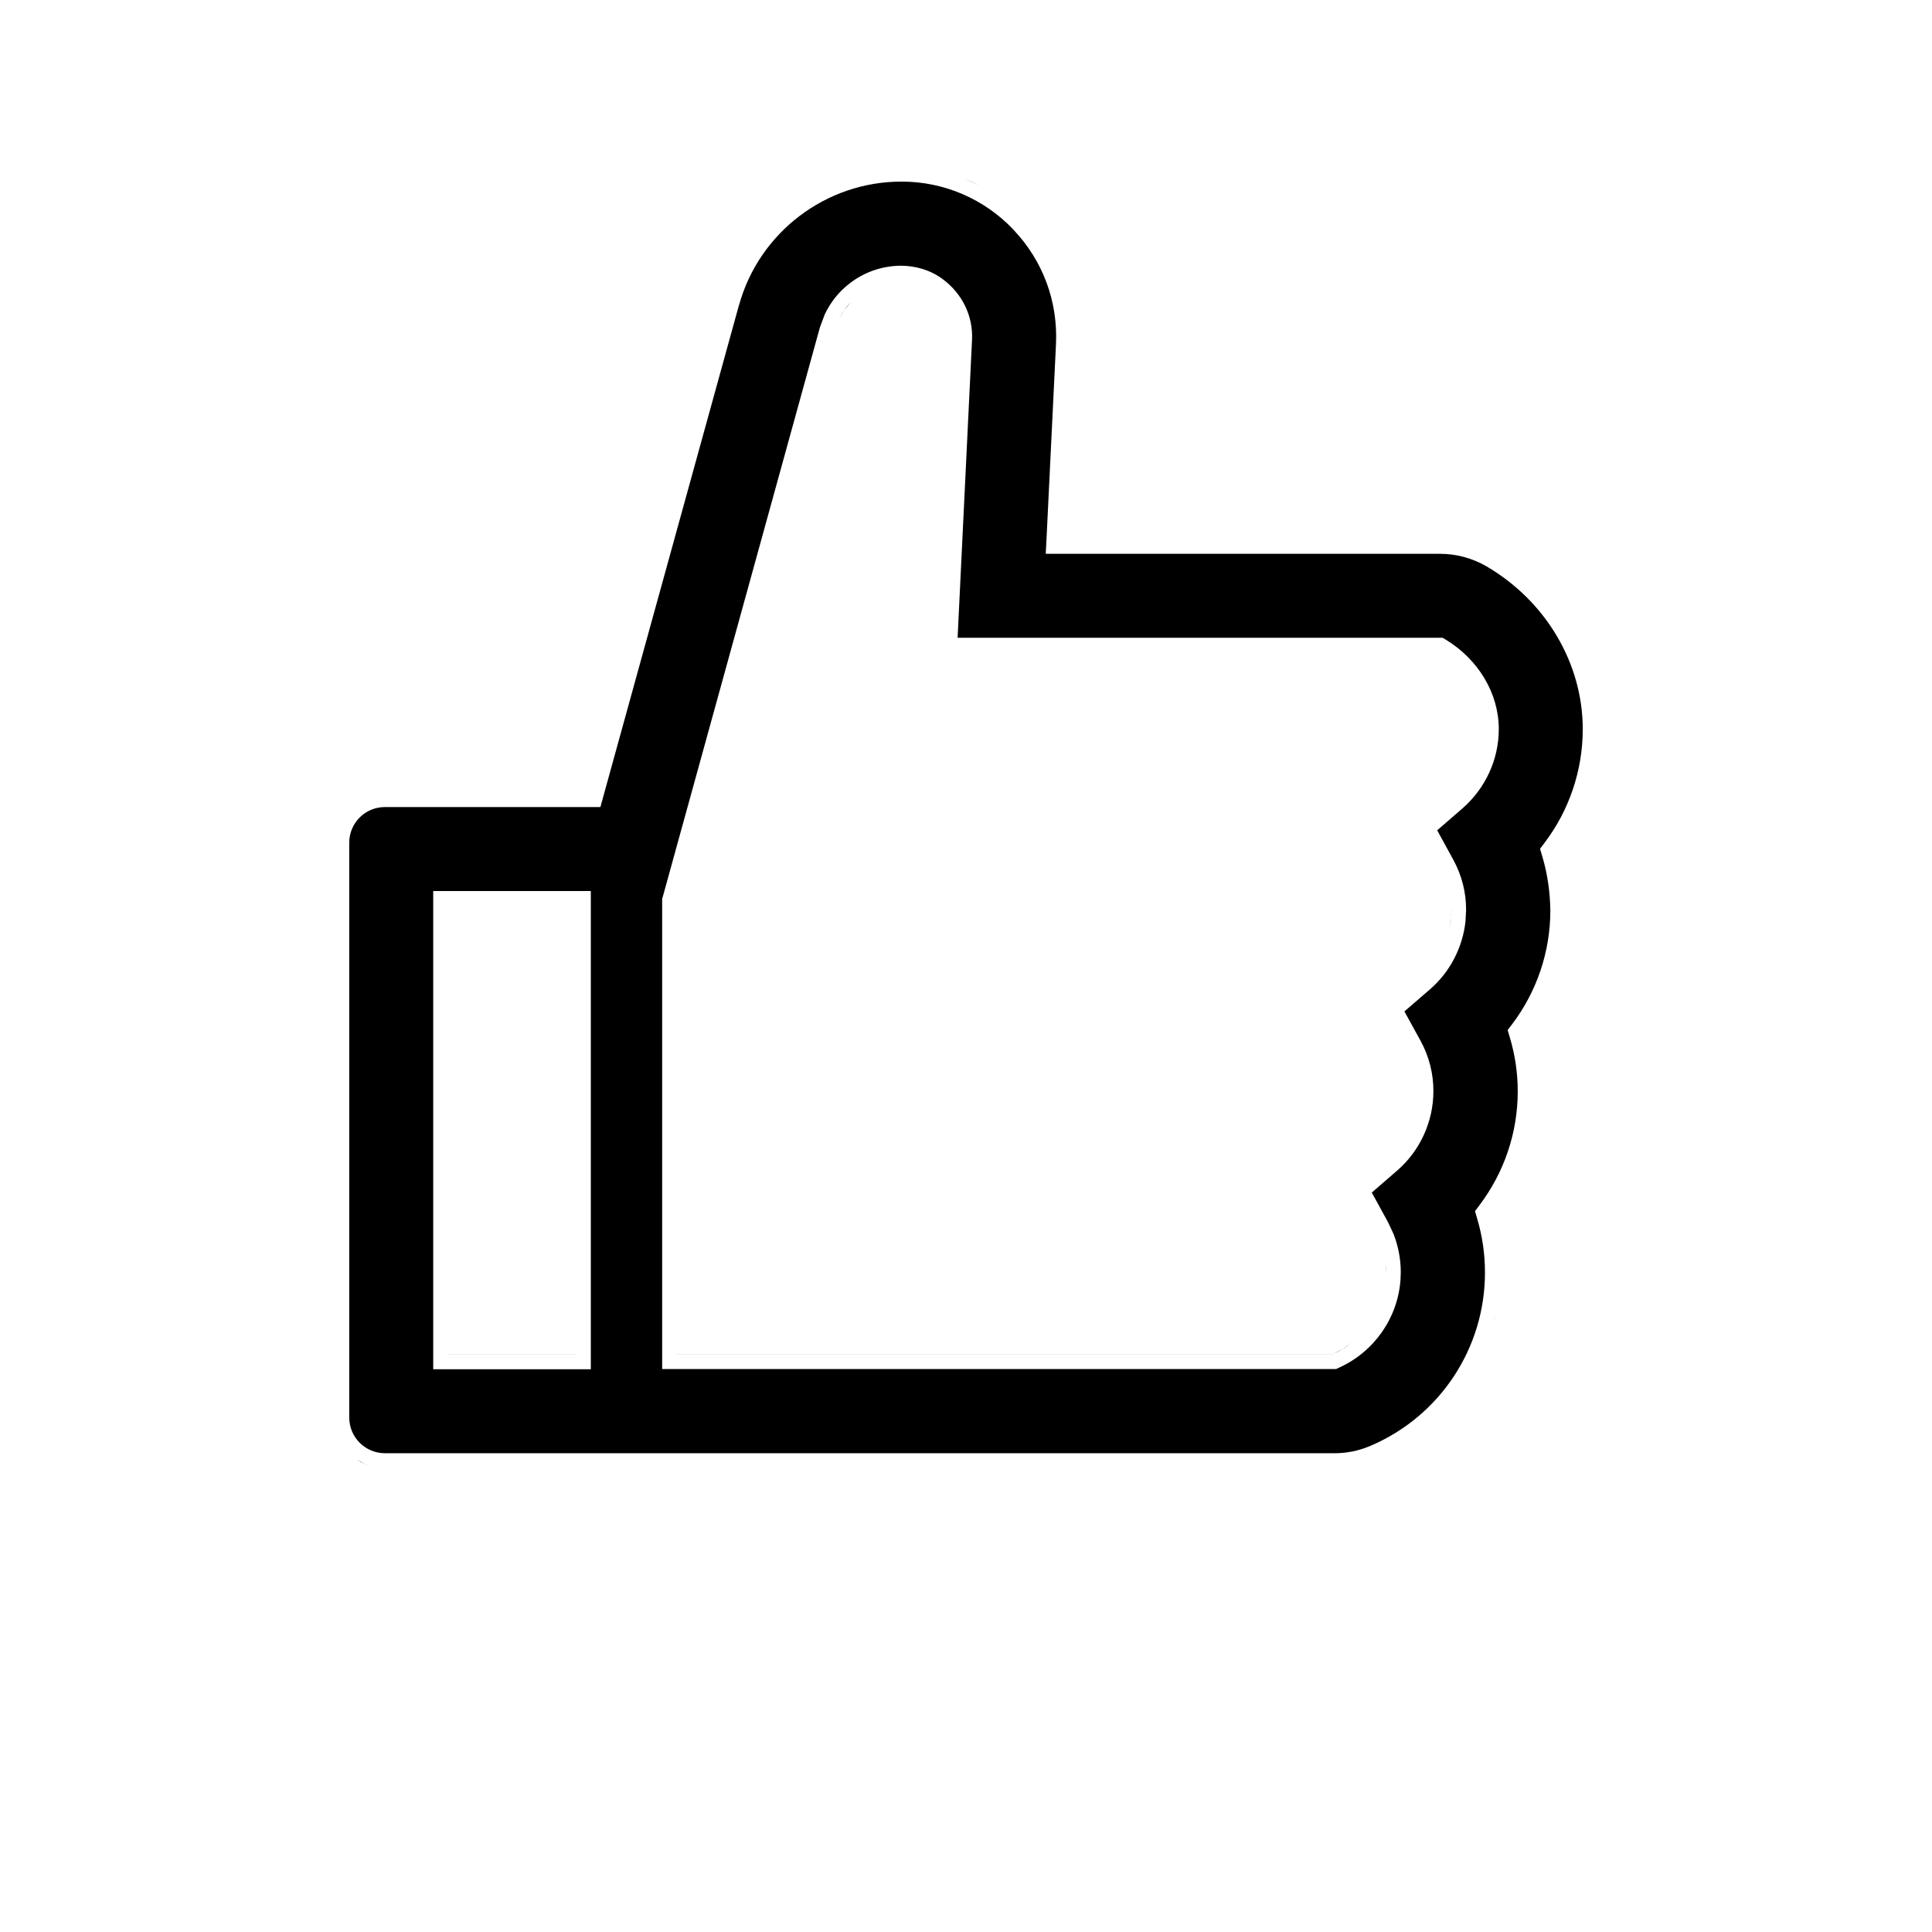 <svg width="26" height="26" viewBox="0 0 26 26" fill="none" xmlns="http://www.w3.org/2000/svg">
<path d="M12.13 2.444C12.412 2.443 12.692 2.5 12.951 2.611C13.211 2.723 13.445 2.886 13.639 3.091V3.092C14.035 3.509 14.238 4.055 14.211 4.632L14.084 7.243L14.073 7.453H19.38C19.6 7.453 19.817 7.512 20.007 7.623C20.808 8.093 21.3 8.932 21.3 9.812C21.3 10.369 21.117 10.905 20.786 11.342L20.725 11.423L20.754 11.52C20.825 11.755 20.86 12.003 20.864 12.254C20.863 12.81 20.681 13.345 20.351 13.781L20.289 13.862L20.318 13.959C20.389 14.195 20.425 14.44 20.425 14.688C20.425 15.246 20.241 15.781 19.91 16.219L19.85 16.3L19.878 16.396C19.949 16.633 19.984 16.878 19.984 17.126C19.984 18.142 19.38 19.058 18.442 19.458H18.441C18.291 19.523 18.127 19.557 17.958 19.557H5.18C4.914 19.556 4.7 19.342 4.7 19.076V11.341C4.7 11.075 4.914 10.861 5.18 10.861H8.08L8.12 10.715L9.945 4.105H9.946C10.216 3.128 11.114 2.444 12.129 2.444H12.13ZM4.8 19.64C4.872 19.688 4.954 19.724 5.043 19.742C4.999 19.733 4.956 19.72 4.915 19.703L4.8 19.64ZM5.83 11.991V18.427H7.951V11.991H5.83ZM12.121 3.576C11.874 3.578 11.634 3.66 11.438 3.811C11.29 3.923 11.174 4.07 11.097 4.236L11.033 4.409L8.919 12.07L8.911 12.096V18.424H17.98L18.019 18.406C18.491 18.193 18.809 17.74 18.847 17.227L18.851 17.123C18.851 16.946 18.818 16.771 18.754 16.607L18.679 16.447L18.461 16.049L18.805 15.751C19.111 15.484 19.29 15.094 19.29 14.685C19.291 14.45 19.232 14.217 19.119 14.01L18.9 13.611L19.245 13.313C19.514 13.08 19.683 12.752 19.722 12.4L19.73 12.249C19.732 12.013 19.672 11.78 19.559 11.572L19.341 11.174L19.685 10.876L19.686 10.875C19.991 10.606 20.17 10.221 20.17 9.812C20.17 9.328 19.893 8.876 19.463 8.612L19.414 8.583H12.887L13.081 4.576C13.097 4.255 12.952 3.955 12.69 3.759C12.524 3.634 12.321 3.576 12.122 3.576H12.121ZM7.751 18.227H6.03V18.226H7.751V18.227ZM18.226 18.039C18.183 18.075 18.139 18.11 18.092 18.141L17.936 18.225H9.111V18.224H17.936C18.043 18.176 18.14 18.113 18.226 18.039ZM18.343 17.924C18.309 17.961 18.274 17.996 18.236 18.029C18.274 17.996 18.309 17.961 18.343 17.924ZM18.532 17.64C18.486 17.737 18.427 17.827 18.356 17.908C18.427 17.827 18.486 17.737 18.532 17.64ZM20.118 17.727C20.112 17.754 20.103 17.779 20.097 17.806C20.105 17.771 20.116 17.738 20.123 17.703L20.118 17.727ZM18.591 17.49C18.578 17.531 18.563 17.57 18.546 17.608C18.563 17.57 18.578 17.531 18.591 17.49ZM18.638 17.3C18.63 17.352 18.617 17.404 18.602 17.454C18.617 17.403 18.63 17.352 18.638 17.299V17.3ZM18.645 17.01L18.65 17.123C18.651 17.078 18.647 17.033 18.643 16.988C18.643 16.995 18.645 17.003 18.645 17.01ZM18.619 16.852C18.626 16.881 18.631 16.91 18.636 16.94C18.631 16.911 18.626 16.881 18.619 16.852ZM19.279 12.983C19.265 13.001 19.251 13.019 19.236 13.036C19.251 13.019 19.265 13.001 19.279 12.983ZM19.35 12.881C19.337 12.902 19.323 12.922 19.309 12.942C19.323 12.922 19.337 12.902 19.35 12.881ZM19.407 12.774C19.396 12.797 19.385 12.819 19.373 12.841C19.385 12.819 19.396 12.797 19.407 12.774ZM19.458 12.653C19.449 12.68 19.439 12.706 19.428 12.731C19.439 12.706 19.449 12.68 19.458 12.653ZM19.503 12.5C19.52 12.418 19.529 12.333 19.529 12.248L19.53 12.249L19.523 12.379C19.519 12.42 19.512 12.46 19.503 12.5ZM19.5 11.984C19.506 12.012 19.512 12.039 19.516 12.066C19.512 12.039 19.506 12.012 19.5 11.984ZM19.447 11.806C19.463 11.845 19.475 11.884 19.486 11.925C19.475 11.884 19.463 11.845 19.447 11.806ZM20.945 11.462C20.979 11.575 21.004 11.69 21.023 11.806C21.004 11.69 20.979 11.575 20.945 11.463V11.462ZM19.718 10.547C19.708 10.559 19.698 10.571 19.689 10.583C19.698 10.571 19.708 10.559 19.718 10.547ZM19.785 10.449C19.774 10.466 19.762 10.482 19.751 10.499C19.762 10.482 19.774 10.466 19.785 10.449ZM19.847 10.338C19.837 10.357 19.828 10.377 19.817 10.396C19.828 10.377 19.837 10.357 19.847 10.338ZM19.9 10.21C19.891 10.238 19.879 10.265 19.867 10.292C19.879 10.265 19.891 10.238 19.9 10.21ZM19.932 10.105C19.925 10.132 19.918 10.159 19.909 10.185C19.918 10.159 19.925 10.132 19.932 10.105ZM12.88 4.477V4.473C12.88 4.469 12.878 4.466 12.878 4.463C12.878 4.467 12.88 4.472 12.88 4.477ZM12.868 4.394C12.872 4.413 12.875 4.432 12.877 4.452C12.875 4.432 12.872 4.413 12.868 4.394ZM12.848 4.307C12.852 4.322 12.855 4.338 12.859 4.354C12.856 4.338 12.852 4.322 12.848 4.307ZM11.446 4.07C11.377 4.144 11.321 4.229 11.278 4.32C11.299 4.275 11.323 4.23 11.352 4.188L11.446 4.07ZM12.815 4.223C12.823 4.24 12.83 4.257 12.836 4.274C12.83 4.257 12.823 4.24 12.815 4.223ZM12.773 4.143C12.784 4.16 12.794 4.177 12.803 4.194C12.794 4.177 12.784 4.16 12.773 4.143ZM12.726 4.073C12.736 4.087 12.747 4.101 12.757 4.115C12.747 4.101 12.736 4.087 12.726 4.073ZM11.824 3.826H11.825H11.824ZM13.03 2.427C13.101 2.457 13.171 2.492 13.238 2.529C13.171 2.492 13.101 2.458 13.03 2.428C13.012 2.42 12.993 2.414 12.975 2.406C12.993 2.414 13.012 2.419 13.03 2.427ZM11.924 2.253C11.992 2.247 12.06 2.244 12.129 2.244C12.06 2.244 11.992 2.247 11.924 2.253ZM19.521 12.112C19.526 12.157 19.529 12.201 19.529 12.246C19.529 12.201 19.526 12.157 19.521 12.112ZM19.499 12.514C19.491 12.549 19.482 12.585 19.471 12.619C19.482 12.585 19.491 12.549 19.499 12.514Z" fill="black"/>
</svg>
